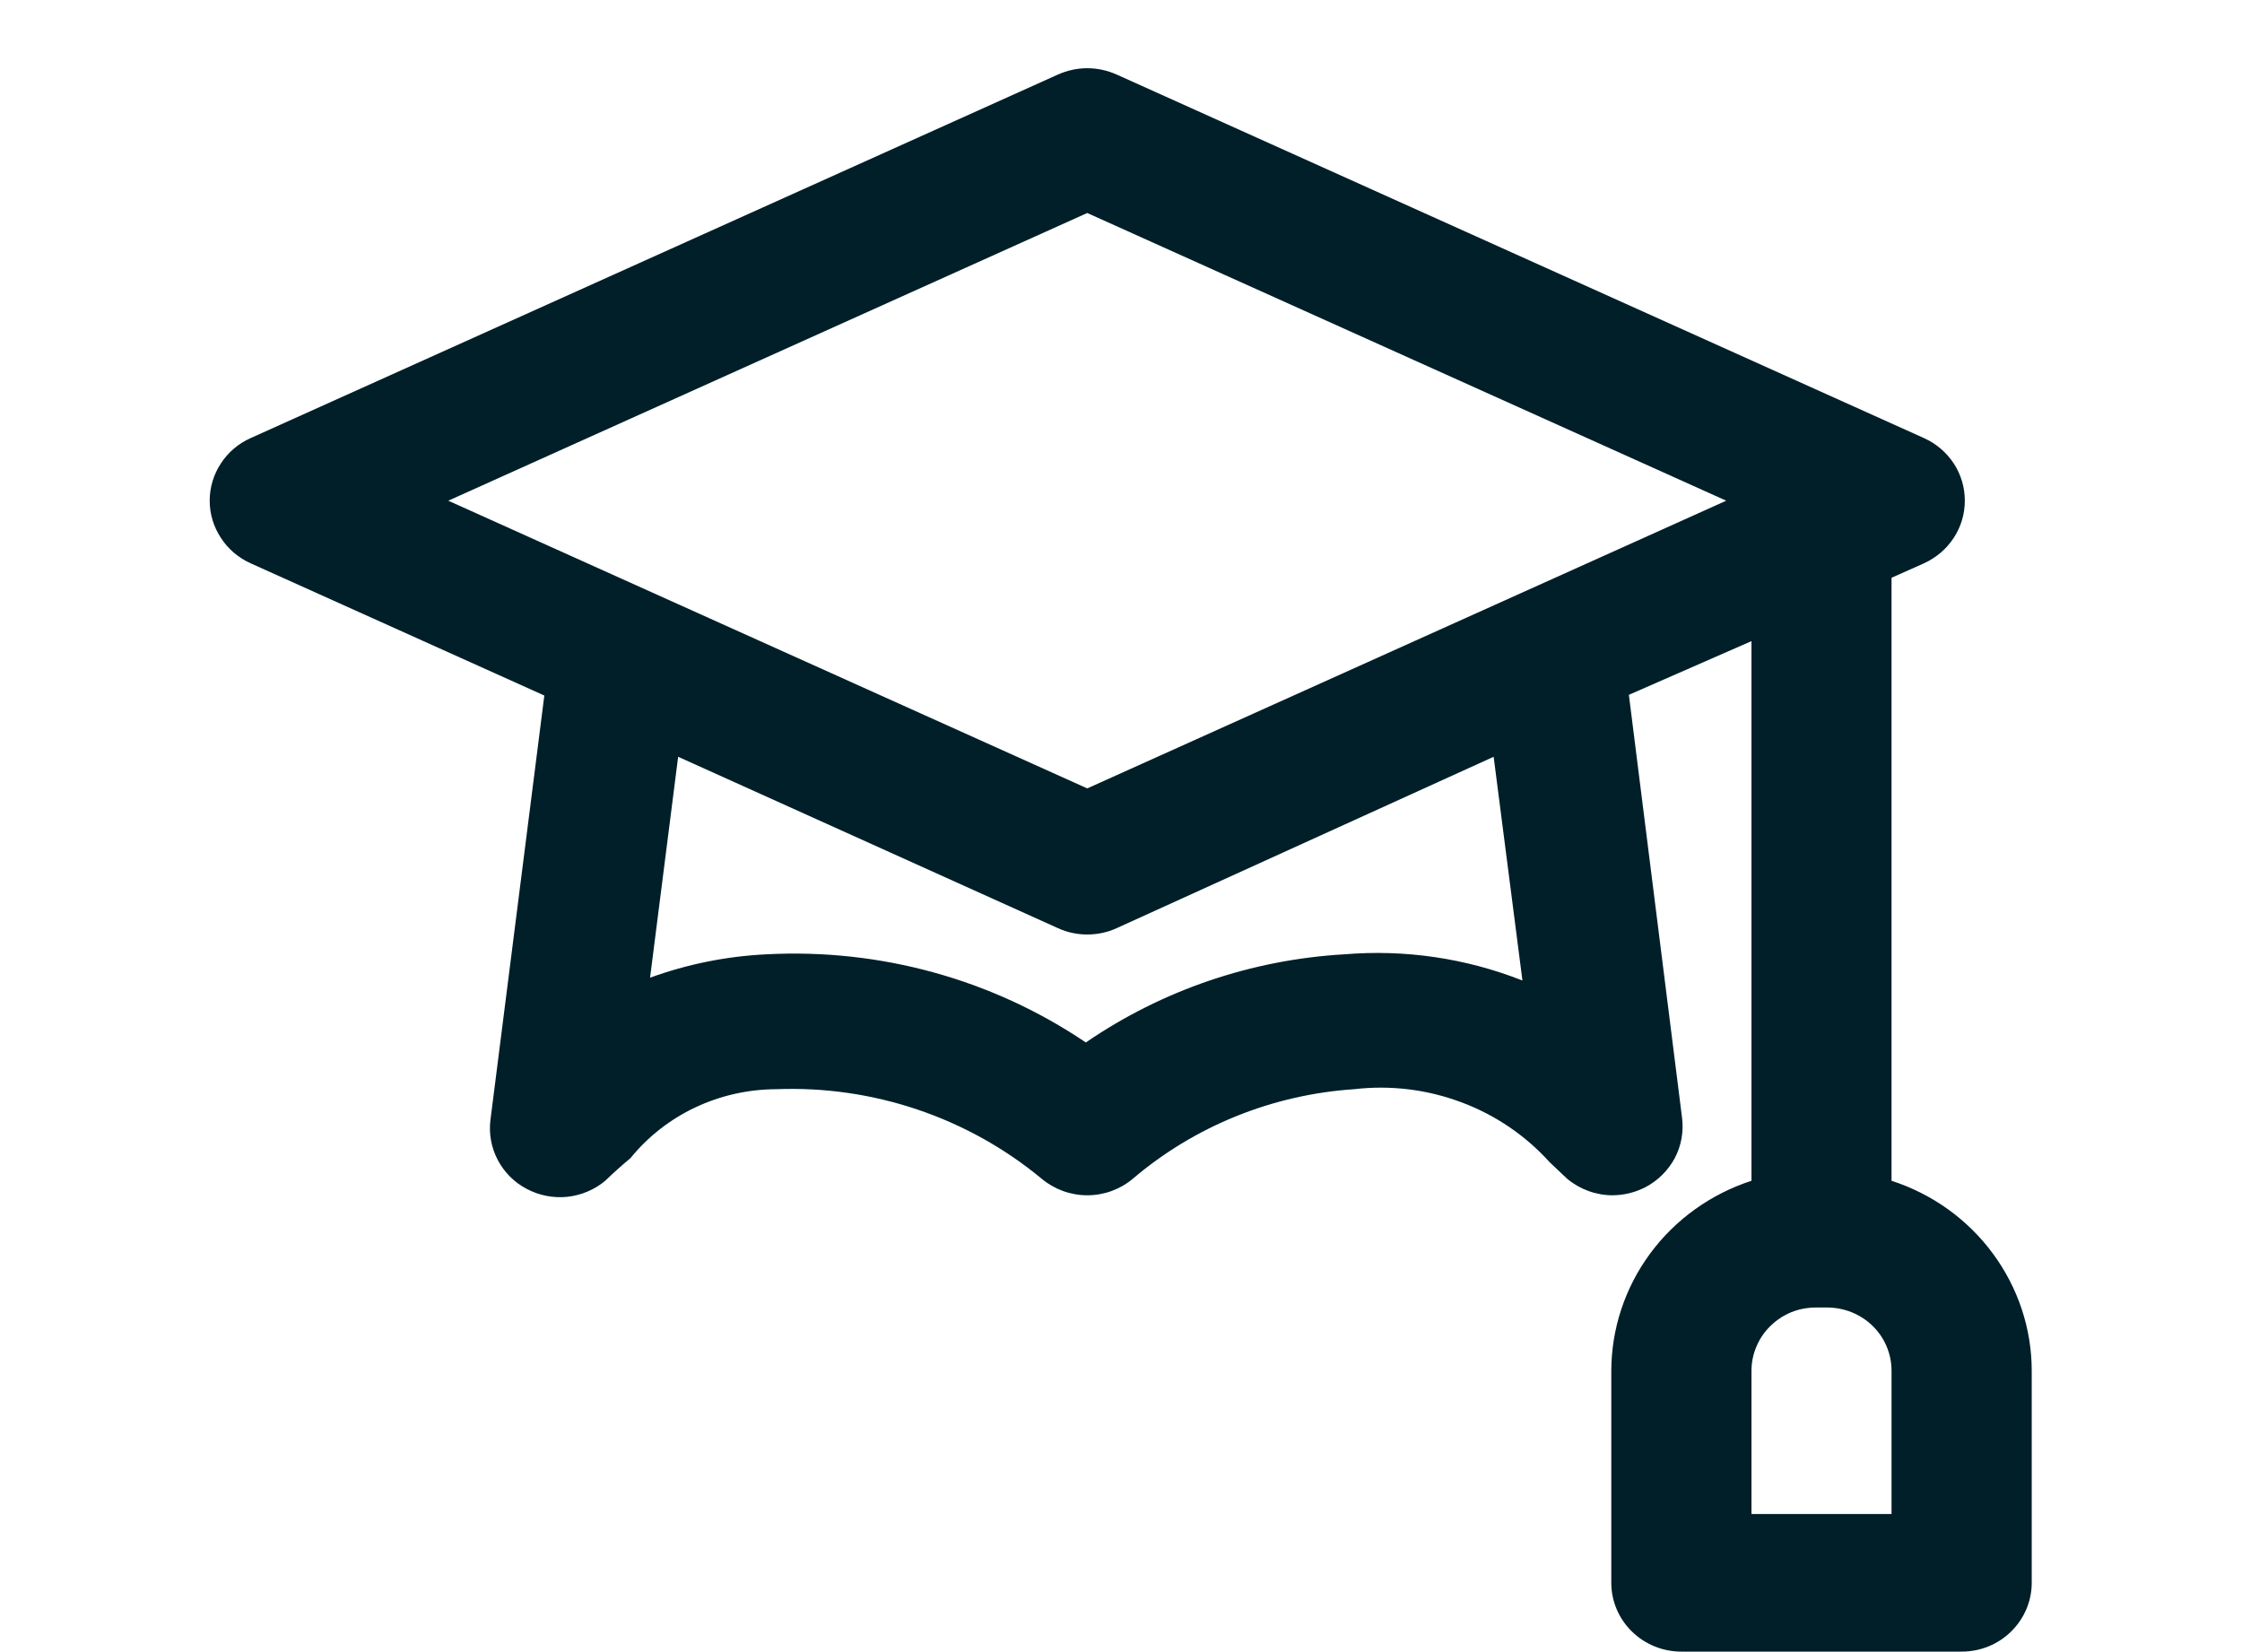 <svg width="19" height="14" viewBox="0 0 19 14" fill="none" xmlns="http://www.w3.org/2000/svg">
<g clip-path="url(#clip0_5_30273)">
<path d="M16.03 10.006V4.896L16.304 4.774C16.407 4.727 16.495 4.653 16.557 4.558C16.619 4.464 16.651 4.355 16.651 4.243C16.651 4.131 16.619 4.021 16.557 3.927C16.495 3.833 16.407 3.758 16.304 3.712L9.464 0.632C9.386 0.597 9.3 0.578 9.214 0.578C9.128 0.578 9.043 0.597 8.965 0.632L2.125 3.712C2.021 3.758 1.933 3.833 1.872 3.927C1.81 4.021 1.777 4.131 1.777 4.243C1.777 4.355 1.81 4.464 1.872 4.558C1.933 4.653 2.021 4.727 2.125 4.774L4.613 5.894L4.156 9.493C4.142 9.609 4.164 9.727 4.219 9.831C4.274 9.935 4.359 10.02 4.464 10.075C4.57 10.131 4.689 10.154 4.808 10.142C4.926 10.129 5.038 10.082 5.129 10.006C5.193 9.944 5.264 9.88 5.343 9.814C5.491 9.632 5.679 9.485 5.893 9.384C6.107 9.283 6.341 9.231 6.578 9.23C7.398 9.198 8.201 9.469 8.828 9.989C8.936 10.079 9.073 10.129 9.214 10.129C9.356 10.129 9.493 10.079 9.6 9.989C10.125 9.542 10.784 9.276 11.476 9.23C11.783 9.194 12.094 9.232 12.382 9.34C12.671 9.447 12.928 9.622 13.133 9.849L13.281 9.989C13.389 10.079 13.526 10.129 13.667 10.129C13.765 10.128 13.861 10.104 13.947 10.059C14.052 10.003 14.137 9.918 14.193 9.814C14.248 9.71 14.269 9.592 14.255 9.475L13.804 5.888L14.843 5.433V10.006C14.498 10.118 14.197 10.334 13.984 10.623C13.771 10.912 13.656 11.259 13.655 11.616V13.413C13.655 13.568 13.718 13.716 13.829 13.825C13.941 13.935 14.092 13.996 14.249 13.996H16.624C16.782 13.996 16.933 13.935 17.044 13.825C17.155 13.716 17.218 13.568 17.218 13.413V11.616C17.218 11.259 17.102 10.912 16.889 10.623C16.676 10.334 16.376 10.118 16.03 10.006ZM12.902 8.309C12.423 8.12 11.907 8.044 11.393 8.087C10.607 8.132 9.848 8.391 9.202 8.834C8.409 8.298 7.457 8.036 6.495 8.087C6.158 8.103 5.826 8.17 5.509 8.285L5.747 6.413L8.965 7.865C9.043 7.901 9.128 7.919 9.214 7.919C9.3 7.919 9.386 7.901 9.464 7.865L12.658 6.413L12.902 8.309ZM9.214 6.681L3.799 4.243L9.214 1.805L14.629 4.243L9.214 6.681ZM16.03 12.83H14.843V11.616C14.843 11.546 14.857 11.476 14.885 11.411C14.912 11.346 14.952 11.287 15.003 11.237C15.054 11.187 15.114 11.147 15.18 11.12C15.246 11.093 15.318 11.08 15.389 11.08H15.484C15.629 11.08 15.768 11.136 15.871 11.237C15.973 11.337 16.03 11.474 16.03 11.616V12.83Z" fill="#001F29"/>
</g>
<defs>
<clipPath id="clip0_5_30273">
<rect width="19" height="14" fill="white"/>
</clipPath>
</defs>
</svg>
